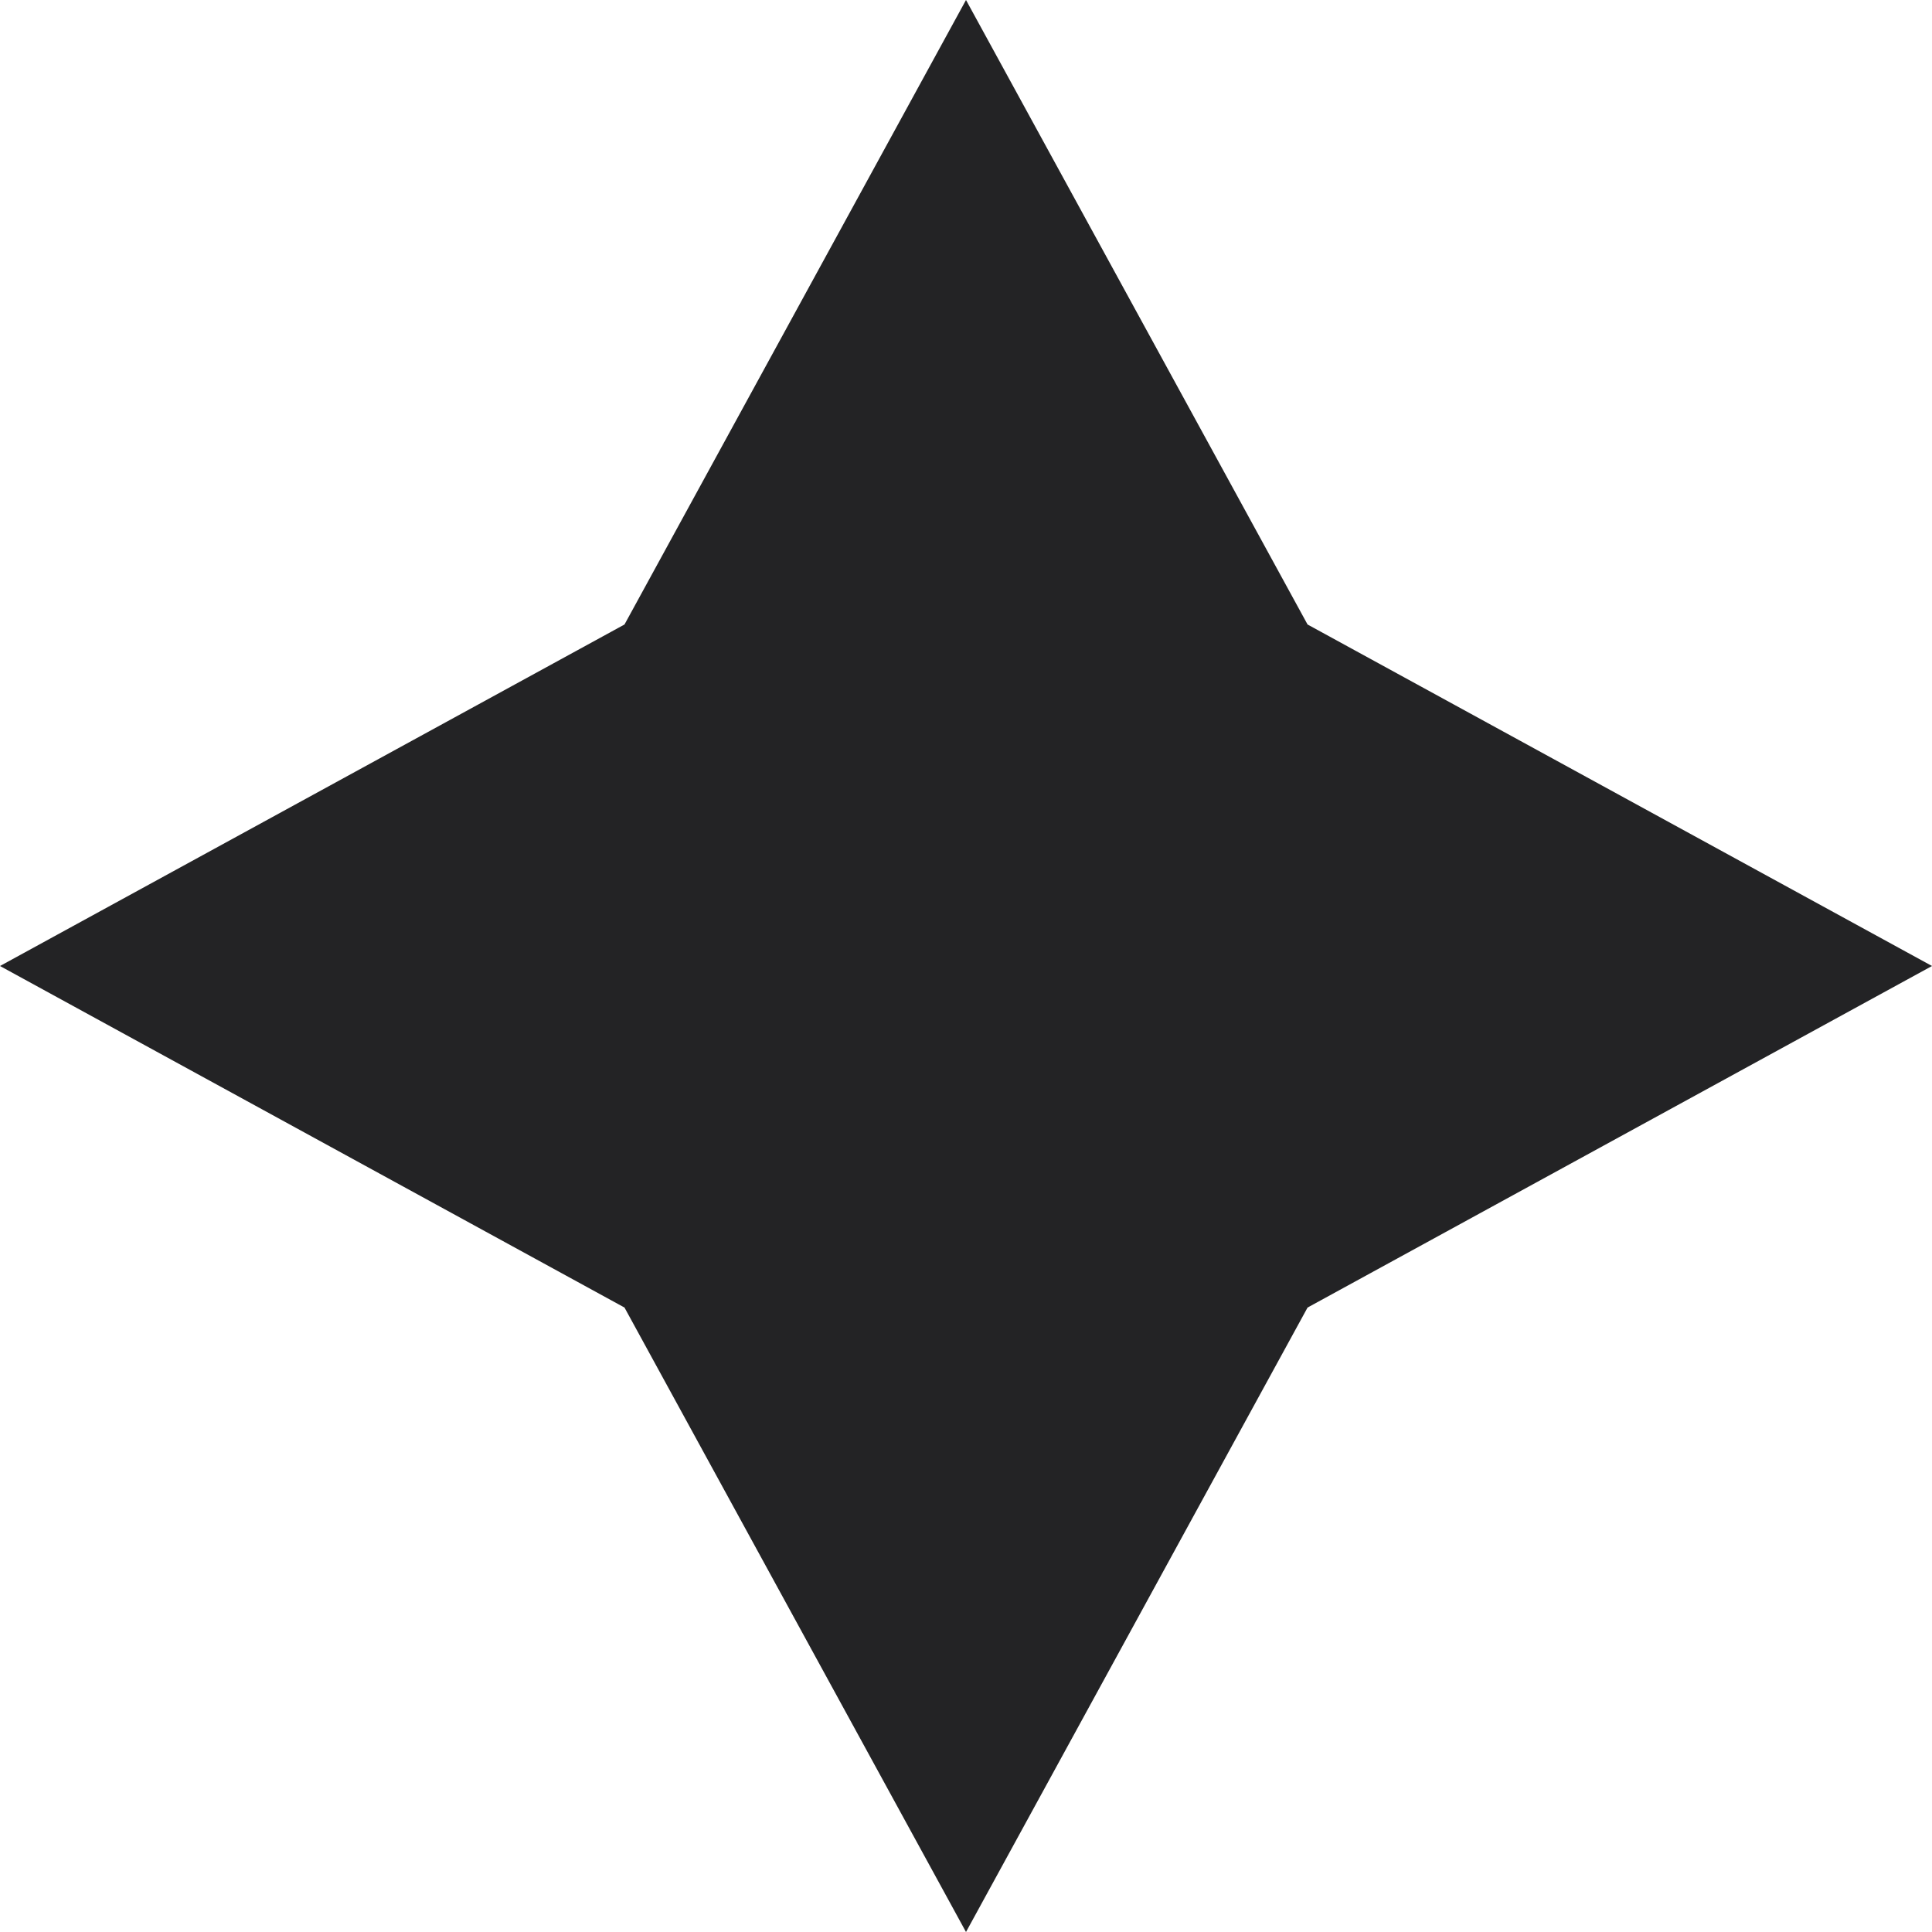 <svg width="38" height="38" viewBox="0 0 38 38" fill="none" xmlns="http://www.w3.org/2000/svg">
<g clip-path="url(#clip0_161_3852)">
<path d="M19 0L25.718 12.283L38 19L25.718 25.718L19 38L12.283 25.718L0 19L12.283 12.283L19 0Z" fill="#232325"/>
</g>
<defs>
<clipPath id="clip0_161_3852">
<rect width="38" height="38" fill="#232325"/>
</clipPath>
</defs>
</svg>
